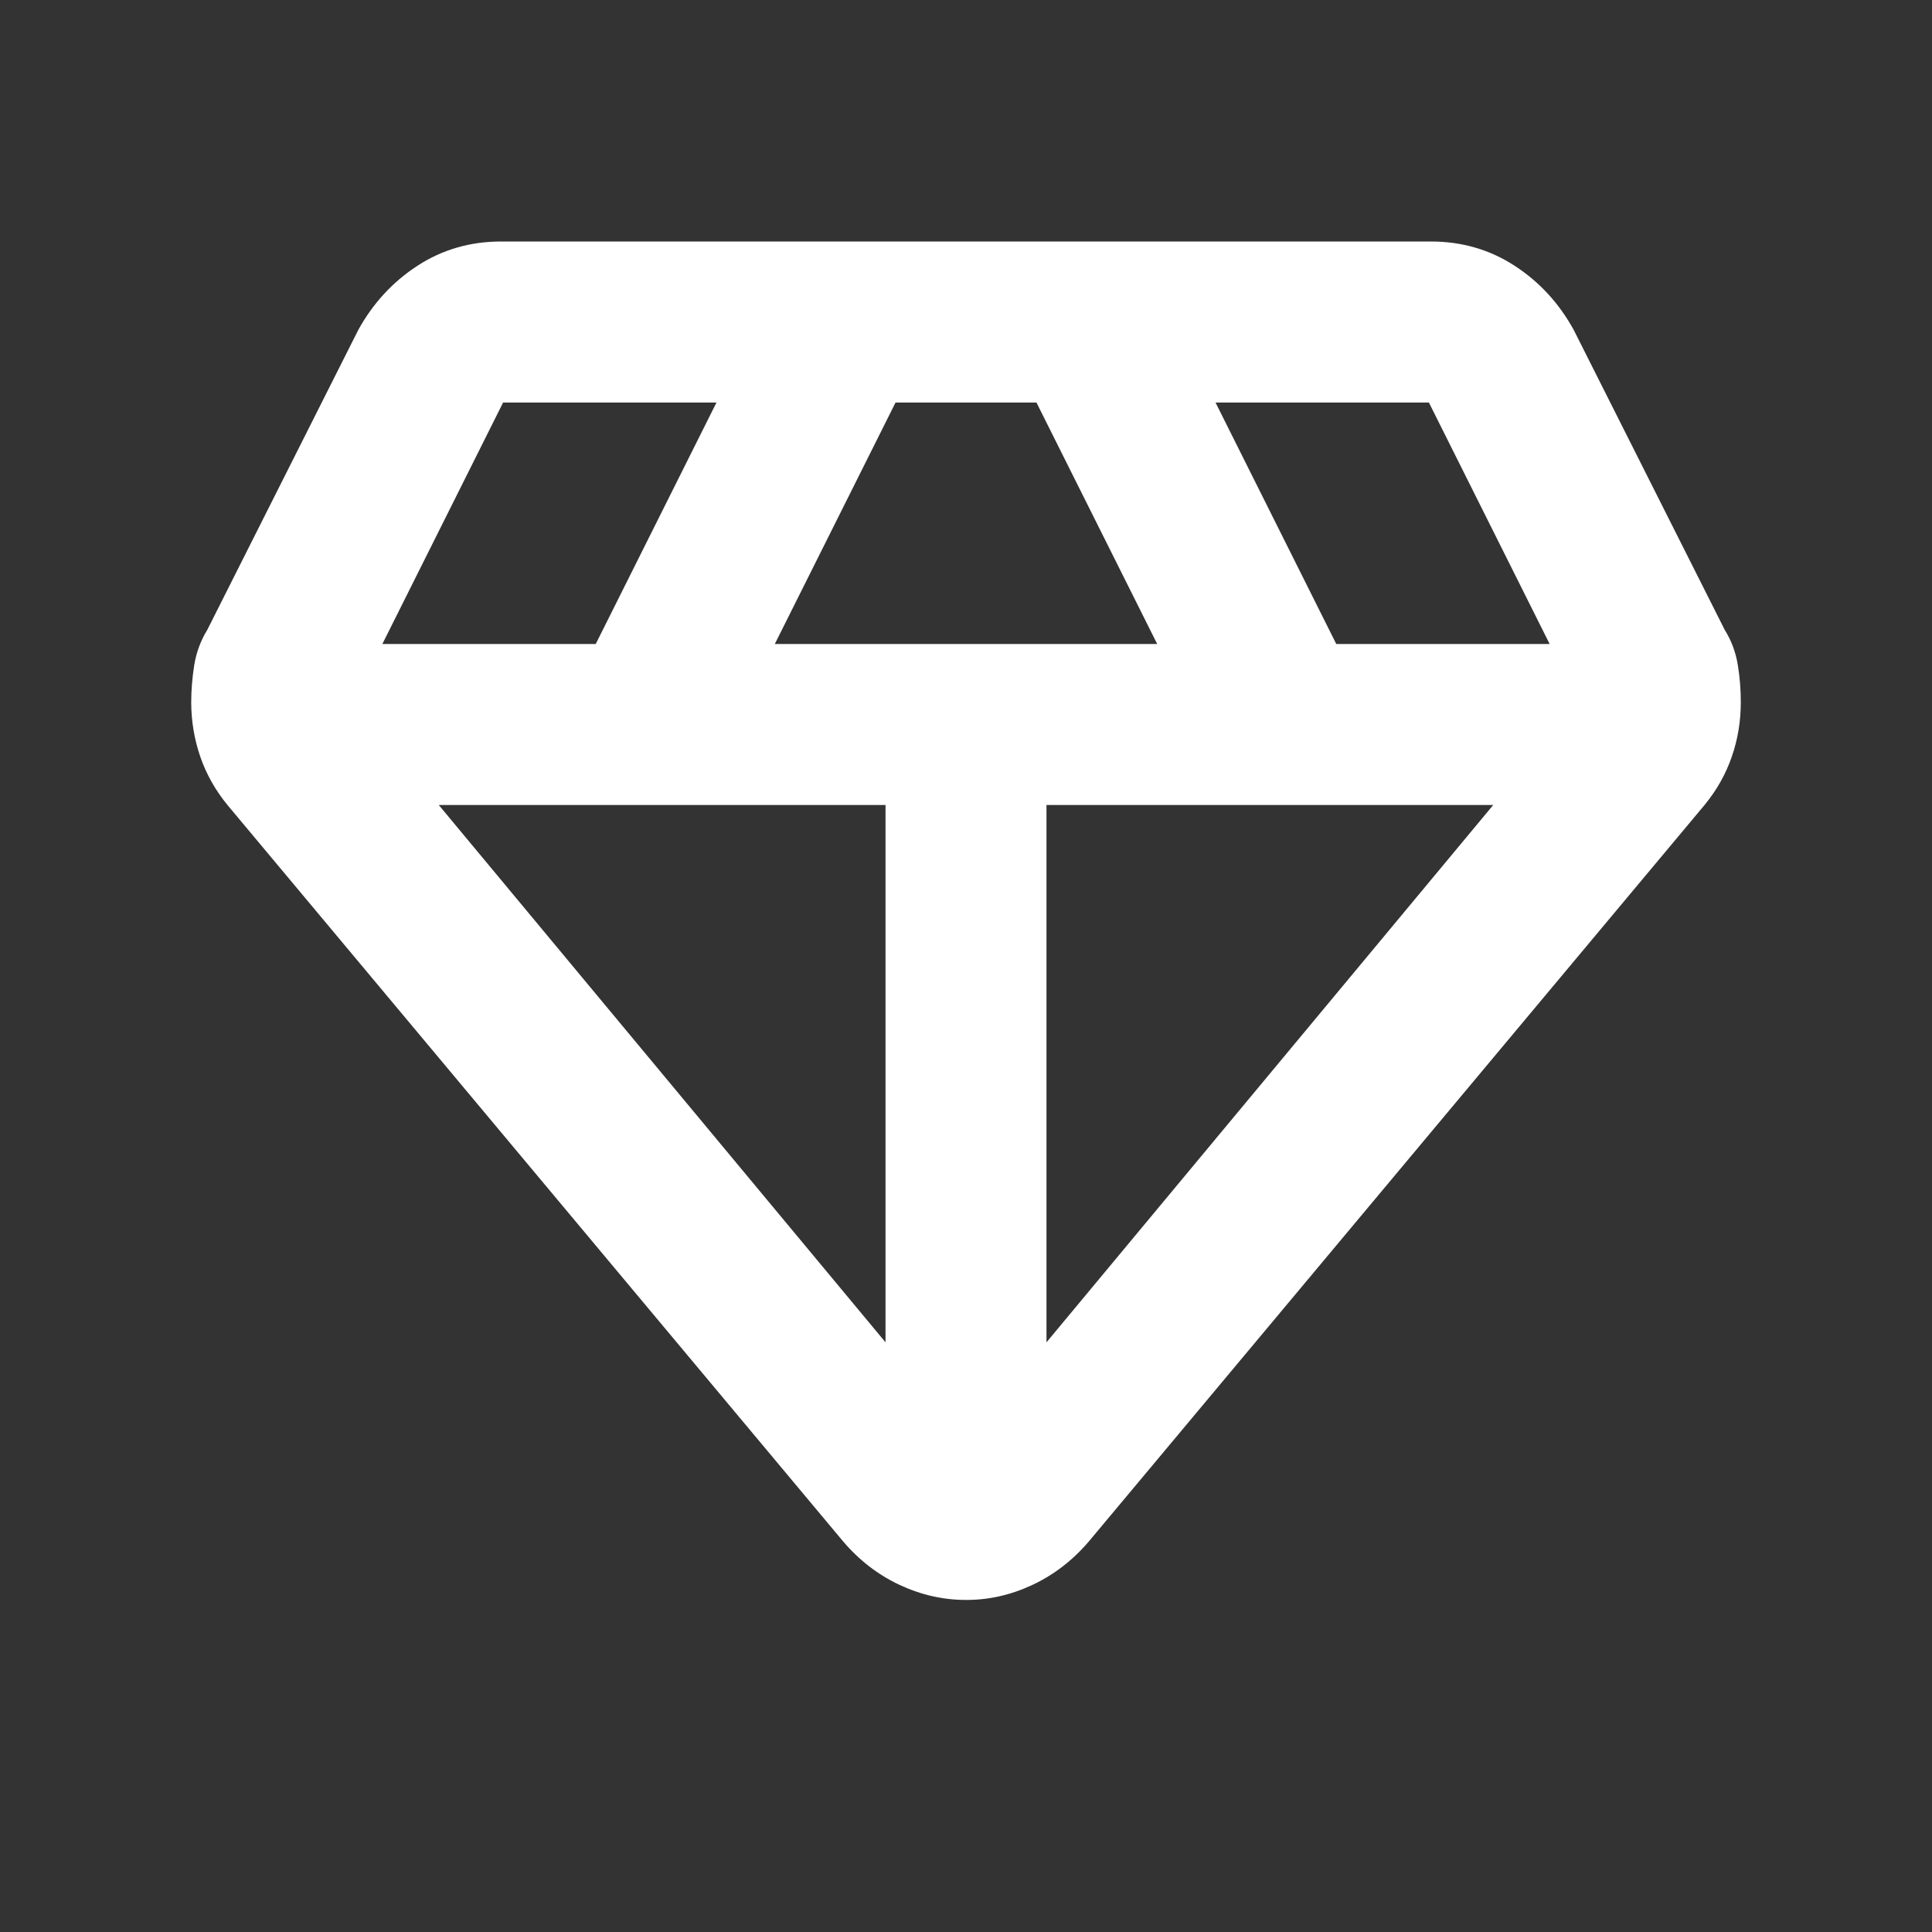 <svg width="32" height="32" viewBox="0 0 32 32" fill="none" xmlns="http://www.w3.org/2000/svg">
<rect x="0" y="0" width="32" height="32" fill="#333333" stroke="none"/>
<path d="M16 26.5C15.622 26.5 15.256 26.417 14.9 26.251C14.544 26.084 14.233 25.845 13.967 25.533L3.767 13.333C3.567 13.089 3.417 12.822 3.317 12.533C3.218 12.244 3.168 11.944 3.167 11.633C3.167 11.433 3.184 11.228 3.217 11.017C3.251 10.807 3.323 10.612 3.433 10.433L5.933 5.467C6.178 5.022 6.506 4.667 6.917 4.4C7.329 4.133 7.79 4 8.3 4H23.7C24.211 4 24.672 4.133 25.084 4.4C25.496 4.667 25.823 5.022 26.067 5.467L28.567 10.433C28.678 10.611 28.75 10.805 28.784 11.016C28.818 11.227 28.834 11.432 28.833 11.633C28.833 11.944 28.784 12.244 28.684 12.533C28.584 12.822 28.434 13.089 28.233 13.333L18.033 25.533C17.767 25.844 17.456 26.084 17.1 26.251C16.744 26.418 16.378 26.501 16 26.5ZM12.833 10.667H19.167L17.167 6.667H14.833L12.833 10.667ZM14.667 22.233V13.333H7.267L14.667 22.233ZM17.333 22.233L24.733 13.333H17.333V22.233ZM22.133 10.667H25.667L23.667 6.667H20.133L22.133 10.667ZM6.333 10.667H9.867L11.867 6.667H8.333L6.333 10.667Z" fill="white"/>
</svg>
